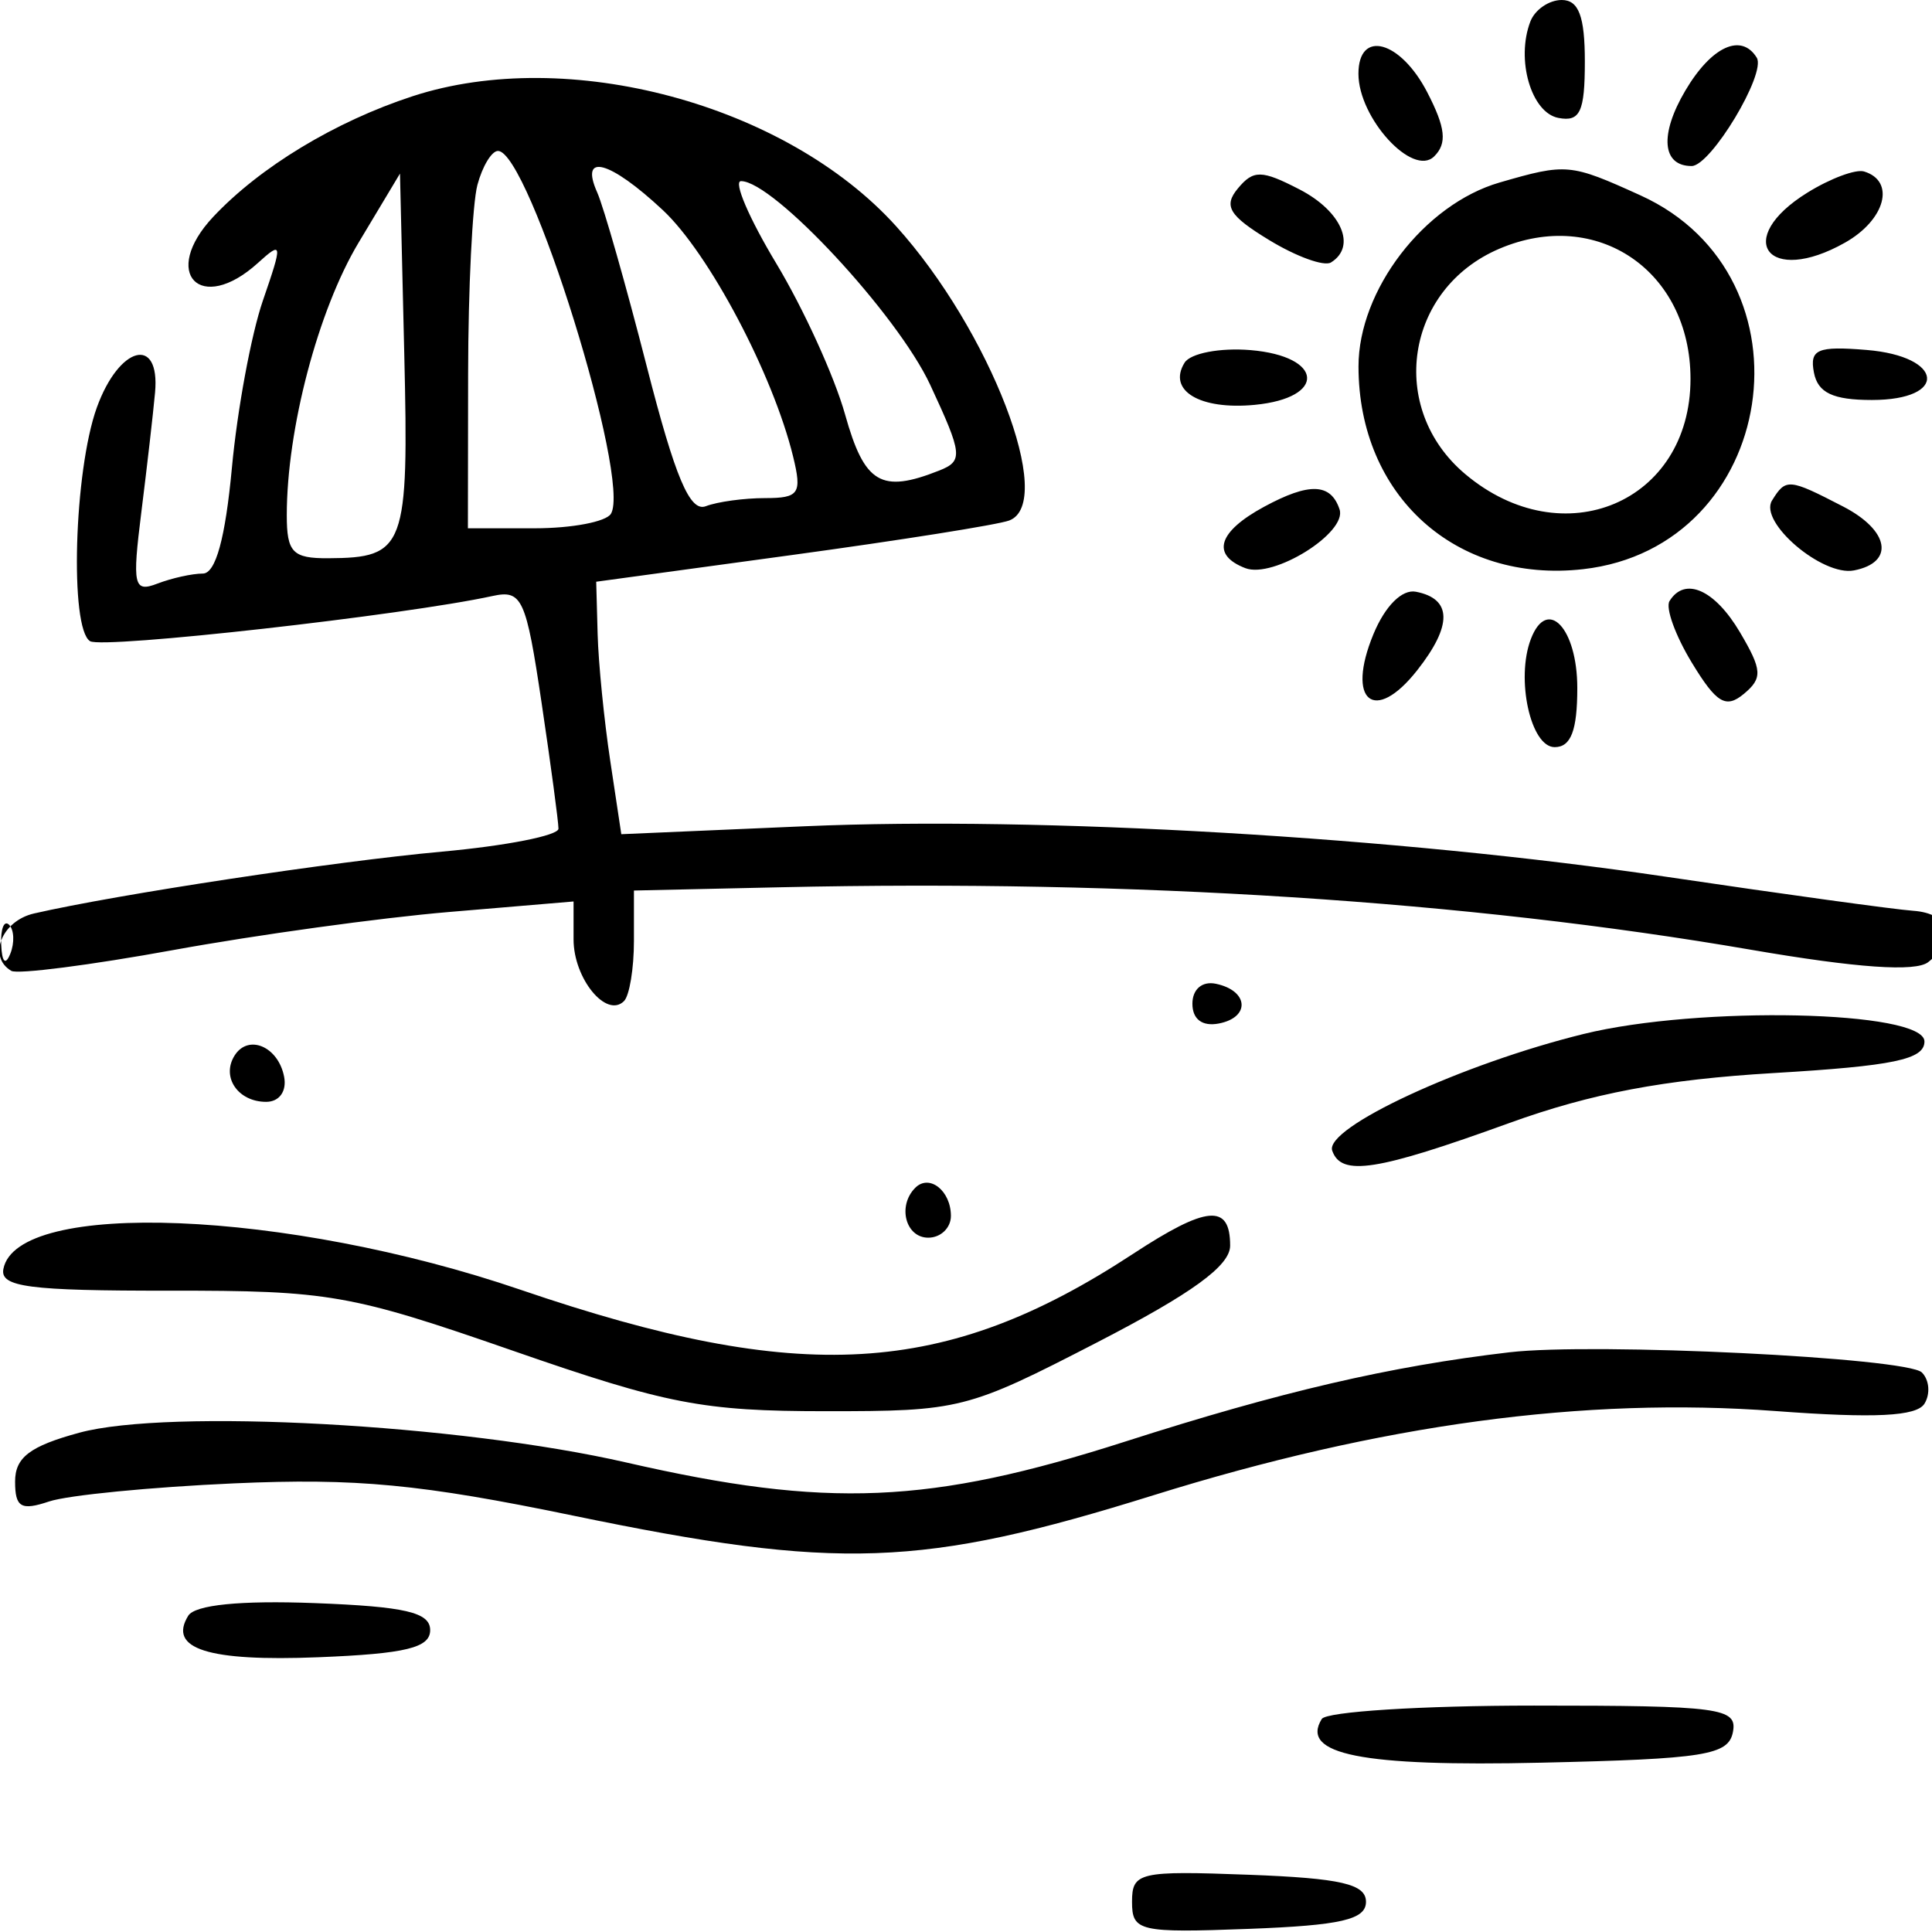 <svg xmlns="http://www.w3.org/2000/svg" width="128" height="128" viewBox="0 0 128 128" version="1.1">
	<path d="M 101.390 1.427 C 100.422 3.949, 101.447 7.470, 103.250 7.813 C 104.685 8.087, 105 7.413, 105 4.073 C 105 1.082, 104.593 0, 103.469 0 C 102.626 0, 101.691 0.642, 101.390 1.427 M 90 4.889 C 90 7.825, 93.599 11.755, 95.014 10.365 C 95.888 9.507, 95.777 8.469, 94.559 6.115 C 92.781 2.676, 90 1.928, 90 4.889 M 111.658 6.002 C 109.939 8.912, 110.113 11, 112.074 11 C 113.347 11, 117.035 4.865, 116.389 3.821 C 115.365 2.164, 113.386 3.076, 111.658 6.002 M 27.324 6.379 C 22.200 8.055, 17.228 11.064, 14.128 14.364 C 10.613 18.105, 13.276 20.871, 17.079 17.429 C 18.720 15.944, 18.738 16.081, 17.415 19.920 C 16.645 22.155, 15.722 27.137, 15.364 30.992 C 14.930 35.663, 14.288 38, 13.438 38 C 12.737 38, 11.381 38.300, 10.425 38.667 C 8.857 39.269, 8.753 38.801, 9.366 33.917 C 9.740 30.938, 10.148 27.375, 10.273 26 C 10.618 22.203, 7.892 22.910, 6.415 27 C 4.904 31.186, 4.602 41.636, 5.968 42.480 C 6.814 43.003, 26.809 40.759, 32.630 39.487 C 34.586 39.060, 34.852 39.639, 35.880 46.552 C 36.496 50.693, 37 54.451, 37 54.903 C 37 55.355, 33.524 56.039, 29.275 56.424 C 22.215 57.064, 7.765 59.255, 2.250 60.521 C 0.103 61.015, -0.835 63.392, 0.750 64.322 C 1.163 64.564, 6 63.942, 11.500 62.940 C 17 61.938, 25.212 60.805, 29.750 60.422 L 38 59.725 38 62.240 C 38 64.832, 40.176 67.491, 41.342 66.325 C 41.704 65.963, 42 64.167, 42 62.333 L 42 59 51.750 58.783 C 75.111 58.263, 97.208 59.686, 116 62.922 C 123.030 64.132, 126.913 64.403, 127.750 63.742 C 129.710 62.194, 129.216 60.515, 126.749 60.341 C 125.512 60.253, 118.182 59.244, 110.459 58.098 C 92.640 55.455, 68.972 54.064, 53.331 54.741 L 41.163 55.268 40.427 50.384 C 40.022 47.698, 39.648 43.934, 39.595 42.021 L 39.500 38.541 52.500 36.767 C 59.650 35.791, 66.112 34.765, 66.859 34.486 C 69.993 33.317, 65.601 21.885, 59.367 14.985 C 52.060 6.896, 37.608 3.015, 27.324 6.379 M 31.630 12.250 C 31.299 13.488, 31.021 19.112, 31.014 24.750 L 31 35 35.441 35 C 37.884 35, 40.148 34.570, 40.473 34.044 C 41.843 31.827, 35.053 10, 32.993 10 C 32.575 10, 31.962 11.012, 31.630 12.250 M 39.567 12.750 C 39.996 13.713, 41.475 18.905, 42.853 24.288 C 44.736 31.644, 45.707 33.943, 46.761 33.538 C 47.532 33.242, 49.301 33, 50.690 33 C 52.943 33, 53.144 32.701, 52.546 30.250 C 51.216 24.803, 46.974 16.778, 43.912 13.918 C 40.392 10.630, 38.380 10.089, 39.567 12.750 M 82.011 12.487 C 81.043 13.653, 81.431 14.291, 84.090 15.908 C 85.888 17.002, 87.728 17.668, 88.179 17.389 C 89.893 16.330, 88.890 13.994, 86.101 12.552 C 83.586 11.252, 83.043 11.243, 82.011 12.487 M 99.352 12.092 C 94.359 13.539, 89.999 19.225, 90.004 24.285 C 90.011 32.842, 96.458 38.659, 104.881 37.710 C 117.788 36.255, 120.541 18.327, 108.684 12.943 C 104.024 10.828, 103.791 10.806, 99.352 12.092 M 119.750 12.760 C 114.779 15.839, 117.123 18.963, 122.238 16.075 C 124.912 14.565, 125.599 12, 123.500 11.361 C 122.950 11.194, 121.263 11.823, 119.750 12.760 M 23.757 16.076 C 21.074 20.552, 19 28.425, 19 34.136 C 19 36.597, 19.387 36.998, 21.750 36.985 C 26.845 36.956, 27.089 36.299, 26.783 23.420 L 26.500 11.500 23.757 16.076 M 51.430 17.454 C 53.236 20.454, 55.287 24.954, 55.987 27.454 C 57.272 32.045, 58.375 32.702, 62.226 31.175 C 63.820 30.543, 63.775 30.109, 61.628 25.495 C 59.466 20.849, 51.248 12, 49.095 12 C 48.573 12, 49.624 14.454, 51.430 17.454 M 99.329 16.482 C 93.097 19.145, 91.903 27.058, 97.077 31.411 C 103.554 36.861, 112 33.290, 112 25.101 C 112 17.941, 105.794 13.719, 99.329 16.482 M 78.480 24.032 C 77.339 25.878, 79.489 27.170, 83.123 26.823 C 87.908 26.365, 87.694 23.600, 82.843 23.195 C 80.831 23.028, 78.868 23.404, 78.480 24.032 M 120.178 24.685 C 120.436 26.024, 121.441 26.500, 124.014 26.500 C 129.099 26.500, 128.794 23.606, 123.664 23.185 C 120.410 22.917, 119.881 23.144, 120.178 24.685 M 83.750 33.574 C 80.692 35.230, 80.224 36.765, 82.508 37.641 C 84.363 38.353, 89.265 35.296, 88.750 33.749 C 88.168 32.003, 86.742 31.954, 83.750 33.574 M 117.400 33.162 C 116.515 34.594, 120.741 38.197, 122.830 37.792 C 125.544 37.265, 125.185 35.147, 122.113 33.559 C 118.504 31.692, 118.318 31.677, 117.400 33.162 M 90.996 42.009 C 89.156 46.451, 91.055 48.016, 93.898 44.402 C 96.237 41.429, 96.207 39.669, 93.808 39.204 C 92.890 39.026, 91.769 40.144, 90.996 42.009 M 110.611 39.821 C 110.332 40.272, 110.998 42.112, 112.092 43.910 C 113.719 46.587, 114.342 46.961, 115.529 45.976 C 116.789 44.931, 116.755 44.394, 115.274 41.886 C 113.605 39.062, 111.623 38.184, 110.611 39.821 M 101.426 42.332 C 100.413 44.971, 101.408 49.500, 103 49.500 C 104.078 49.500, 104.500 48.398, 104.500 45.583 C 104.500 41.617, 102.509 39.511, 101.426 42.332 M 0.079 62.583 C 0.127 63.748, 0.364 63.985, 0.683 63.188 C 0.972 62.466, 0.936 61.603, 0.604 61.271 C 0.272 60.939, 0.036 61.529, 0.079 62.583 M 79 66.500 C 79 67.530, 79.655 68.020, 80.750 67.810 C 82.858 67.404, 82.725 65.629, 80.553 65.177 C 79.647 64.988, 79 65.539, 79 66.500 M 104.916 68.504 C 96.850 70.489, 87.736 74.719, 88.263 76.234 C 88.861 77.956, 91.195 77.591, 100 74.402 C 105.420 72.439, 110.273 71.521, 117.500 71.093 C 125.459 70.621, 127.500 70.194, 127.500 69 C 127.500 66.949, 112.569 66.621, 104.916 68.504 M 15.533 69.947 C 14.653 71.370, 15.775 73, 17.632 73 C 18.508 73, 19.010 72.297, 18.823 71.333 C 18.434 69.324, 16.437 68.484, 15.533 69.947 M 60.639 78.694 C 59.444 79.889, 59.994 82, 61.500 82 C 62.325 82, 63 81.352, 63 80.559 C 63 78.888, 61.573 77.761, 60.639 78.694 M 75.036 83.091 C 62.607 91.237, 53.066 91.793, 34.500 85.454 C 19.012 80.165, 1.116 79.445, 0.224 84.074 C -0.006 85.268, 1.915 85.519, 11.223 85.511 C 21.806 85.501, 23.207 85.746, 34 89.496 C 44.166 93.029, 46.564 93.493, 54.671 93.496 C 63.602 93.500, 64.074 93.380, 72.671 88.945 C 78.984 85.688, 81.500 83.859, 81.500 82.528 C 81.500 79.729, 79.962 79.862, 75.036 83.091 M 100 89.593 C 92.080 90.522, 84.863 92.199, 74.550 95.507 C 61.592 99.662, 54.821 99.947, 41.500 96.895 C 30.420 94.356, 11.183 93.309, 5.250 94.922 C 1.984 95.810, 1 96.558, 1 98.155 C 1 99.868, 1.396 100.100, 3.250 99.477 C 4.488 99.061, 10 98.522, 15.500 98.277 C 23.601 97.918, 27.872 98.324, 37.989 100.417 C 55.544 104.048, 61.065 103.854, 76.413 99.066 C 91.482 94.364, 104.971 92.539, 117.638 93.486 C 124.196 93.977, 126.982 93.839, 127.501 92.998 C 127.900 92.353, 127.823 91.423, 127.330 90.930 C 126.348 89.948, 105.613 88.934, 100 89.593 M 12.471 107.047 C 11.115 109.240, 13.781 110.090, 21.097 109.797 C 26.879 109.565, 28.500 109.172, 28.500 108 C 28.500 106.822, 26.852 106.438, 20.834 106.209 C 15.927 106.023, 12.917 106.325, 12.471 107.047 M 87.570 113.887 C 86.115 116.240, 90.205 117.054, 102.128 116.782 C 112.961 116.535, 114.517 116.285, 114.811 114.750 C 115.117 113.153, 113.964 113, 101.632 113 C 94.199 113, 87.871 113.399, 87.570 113.887 M 75 126 C 75 127.958, 75.469 128.066, 82.750 127.792 C 88.842 127.562, 90.500 127.179, 90.500 126 C 90.500 124.821, 88.842 124.438, 82.750 124.208 C 75.469 123.934, 75 124.042, 75 126" stroke="none" fill="black" fill-rule="evenodd"/>
</svg>